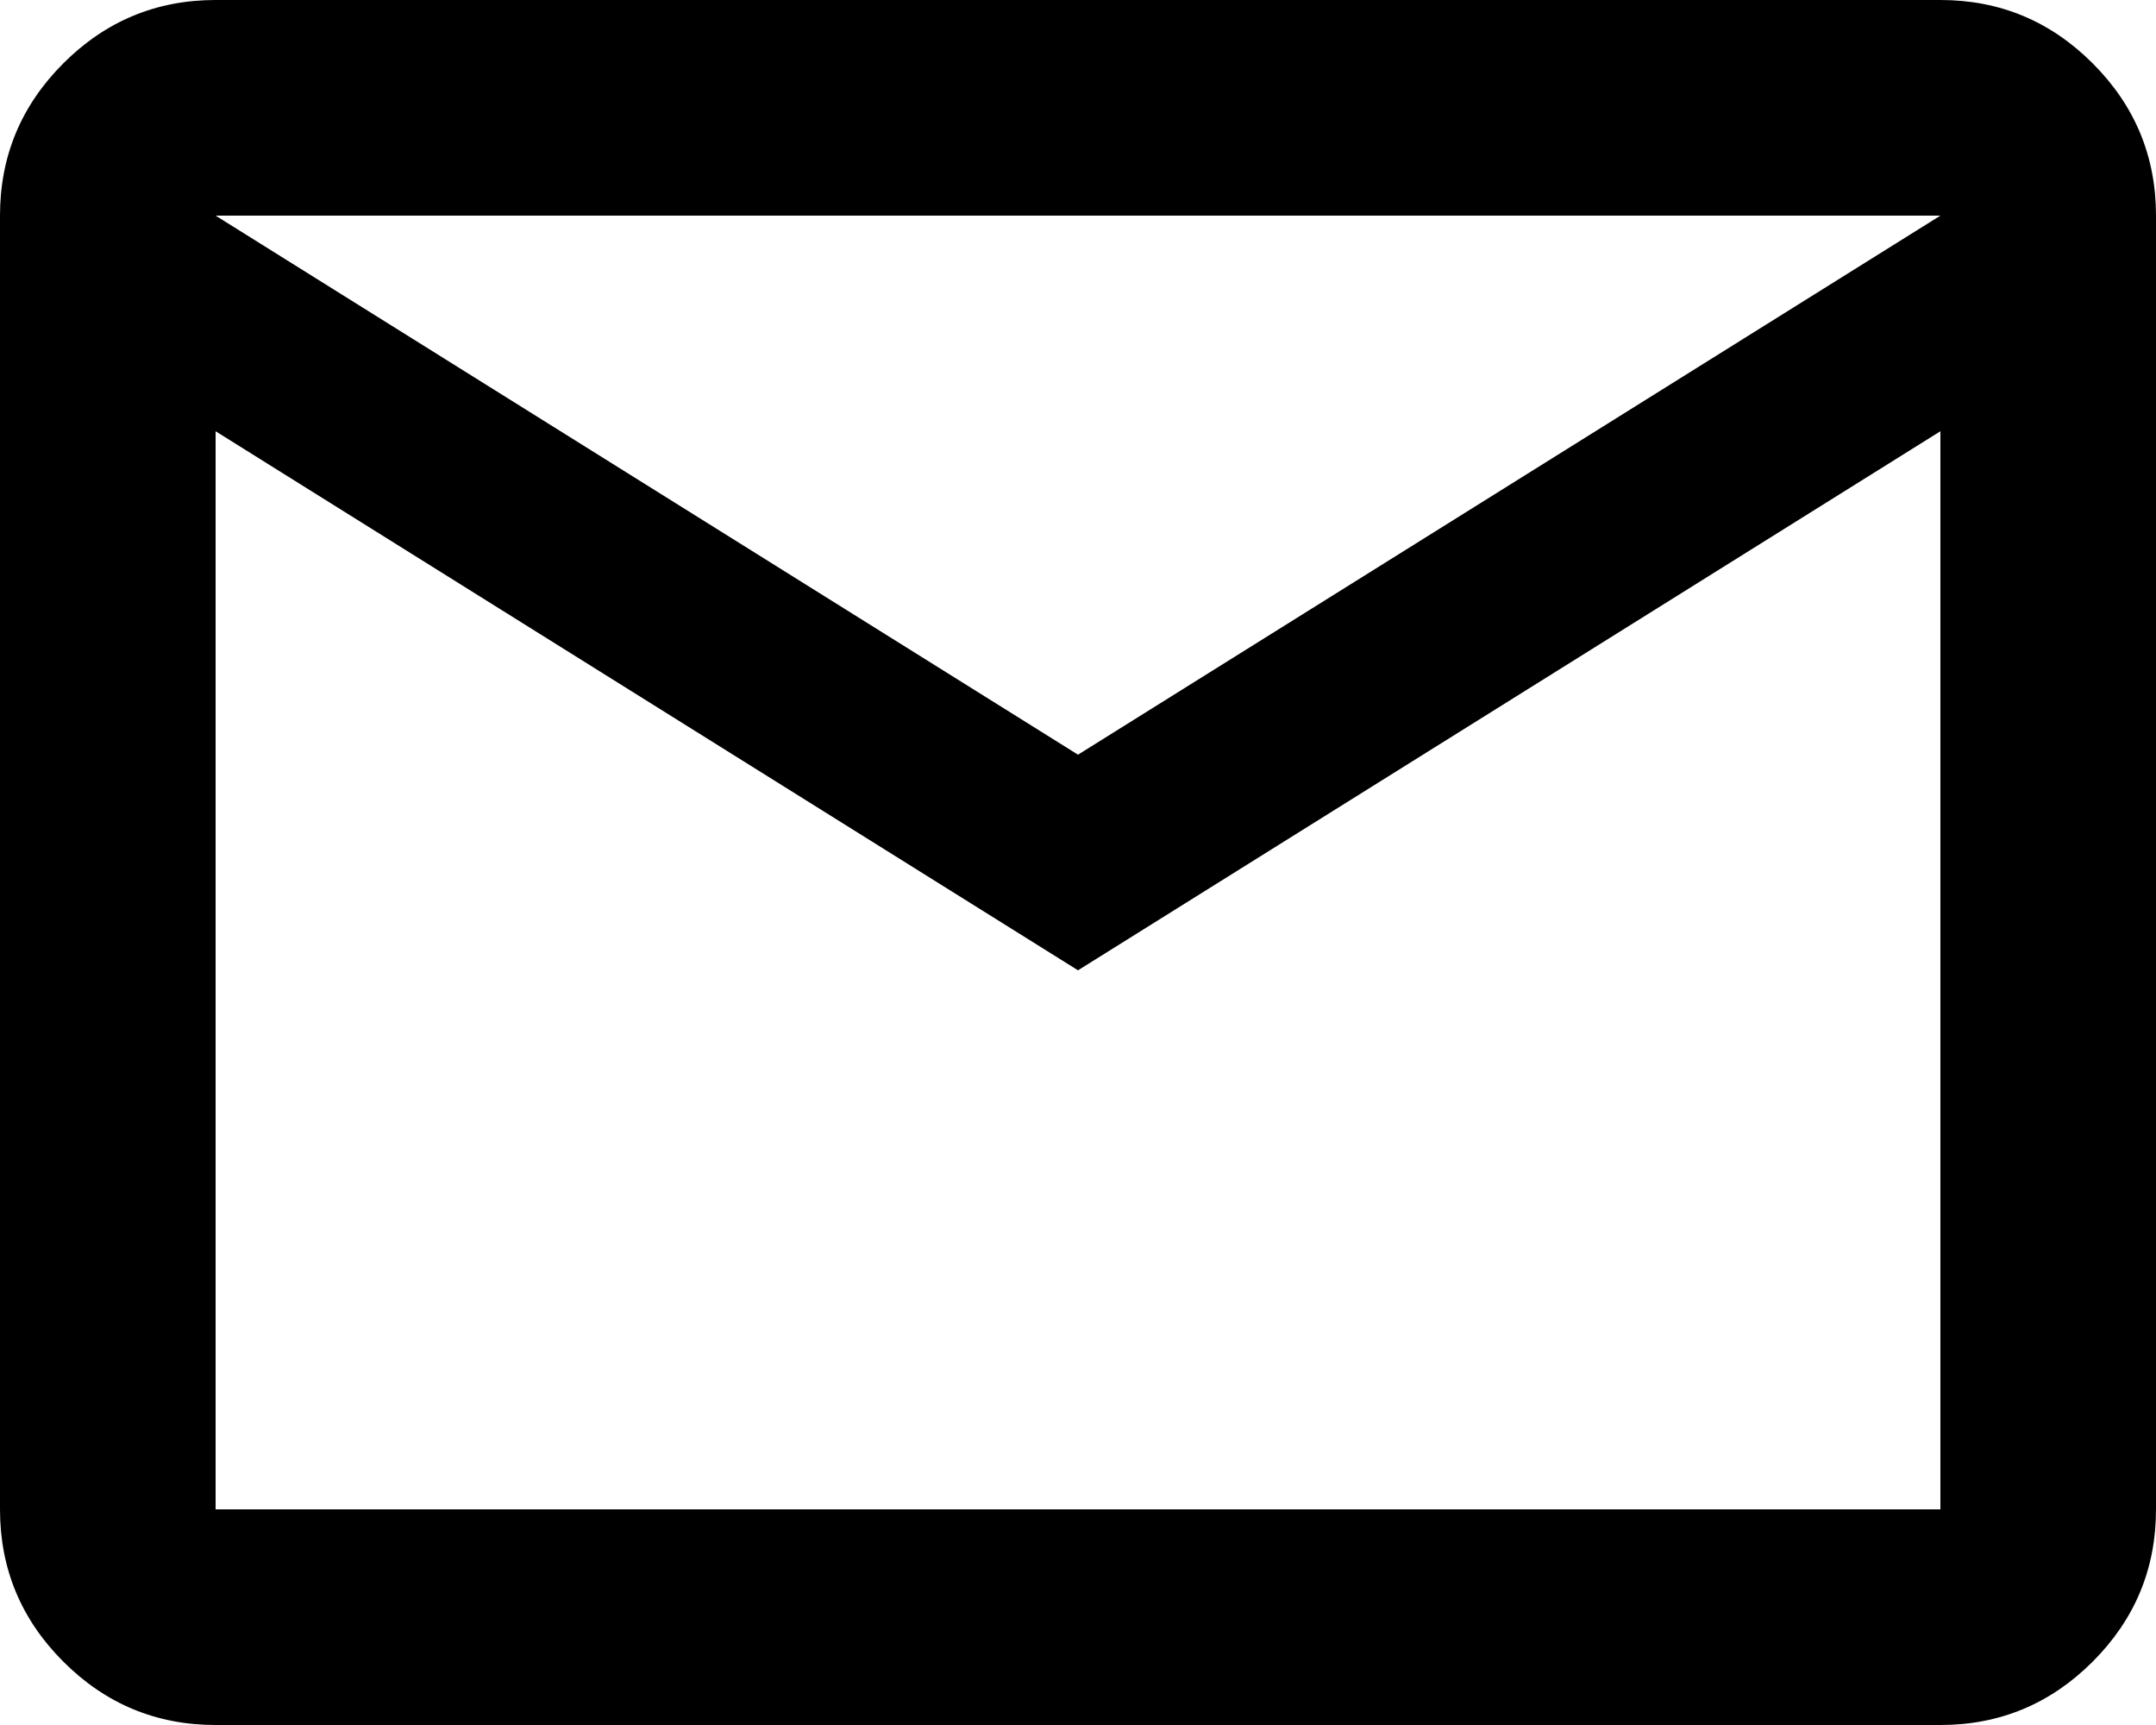 <?xml version="1.0" encoding="UTF-8" standalone="no"?>
<svg
   height="16"
   viewBox="0 -960 800 640"
   width="20"
   fill="#000000"
   version="1.1"
   id="svg1"
   sodipodi:docname="mail.svg"
   inkscape:version="1.4 (86a8ad7, 2024-10-11)"
   xmlns:inkscape="http://www.inkscape.org/namespaces/inkscape"
   xmlns:sodipodi="http://sodipodi.sourceforge.net/DTD/sodipodi-0.dtd"
   xmlns="http://www.w3.org/2000/svg"
   xmlns:svg="http://www.w3.org/2000/svg">
  <defs
     id="defs1" />
  <sodipodi:namedview
     id="namedview1"
     pagecolor="#ffffff"
     bordercolor="#000000"
     borderopacity="0.25"
     inkscape:showpageshadow="2"
     inkscape:pageopacity="0.0"
     inkscape:pagecheckerboard="0"
     inkscape:deskcolor="#d1d1d1"
     inkscape:zoom="75.625"
     inkscape:cx="10.003306"
     inkscape:cy="7.9933884"
     inkscape:window-width="3840"
     inkscape:window-height="2054"
     inkscape:window-x="-11"
     inkscape:window-y="-11"
     inkscape:window-maximized="1"
     inkscape:current-layer="svg1" />
  <path
     d="M 80,-320 Q 47,-320 23.5,-343.5 0,-367 0,-400 V -880 Q 0,-913 23.5,-936.5 47,-960 80,-960 h 640 q 33,0 56.5,23.5 23.5,23.5 23.5,56.5 v 480 q 0,33 -23.5,56.5 Q 753,-320 720,-320 Z M 400,-600 80,-800 v 400 h 640 v -400 z m 0,-80 320,-200 H 80 Z M 80,-800 v -80 480 z"
     id="path1" />
</svg>
